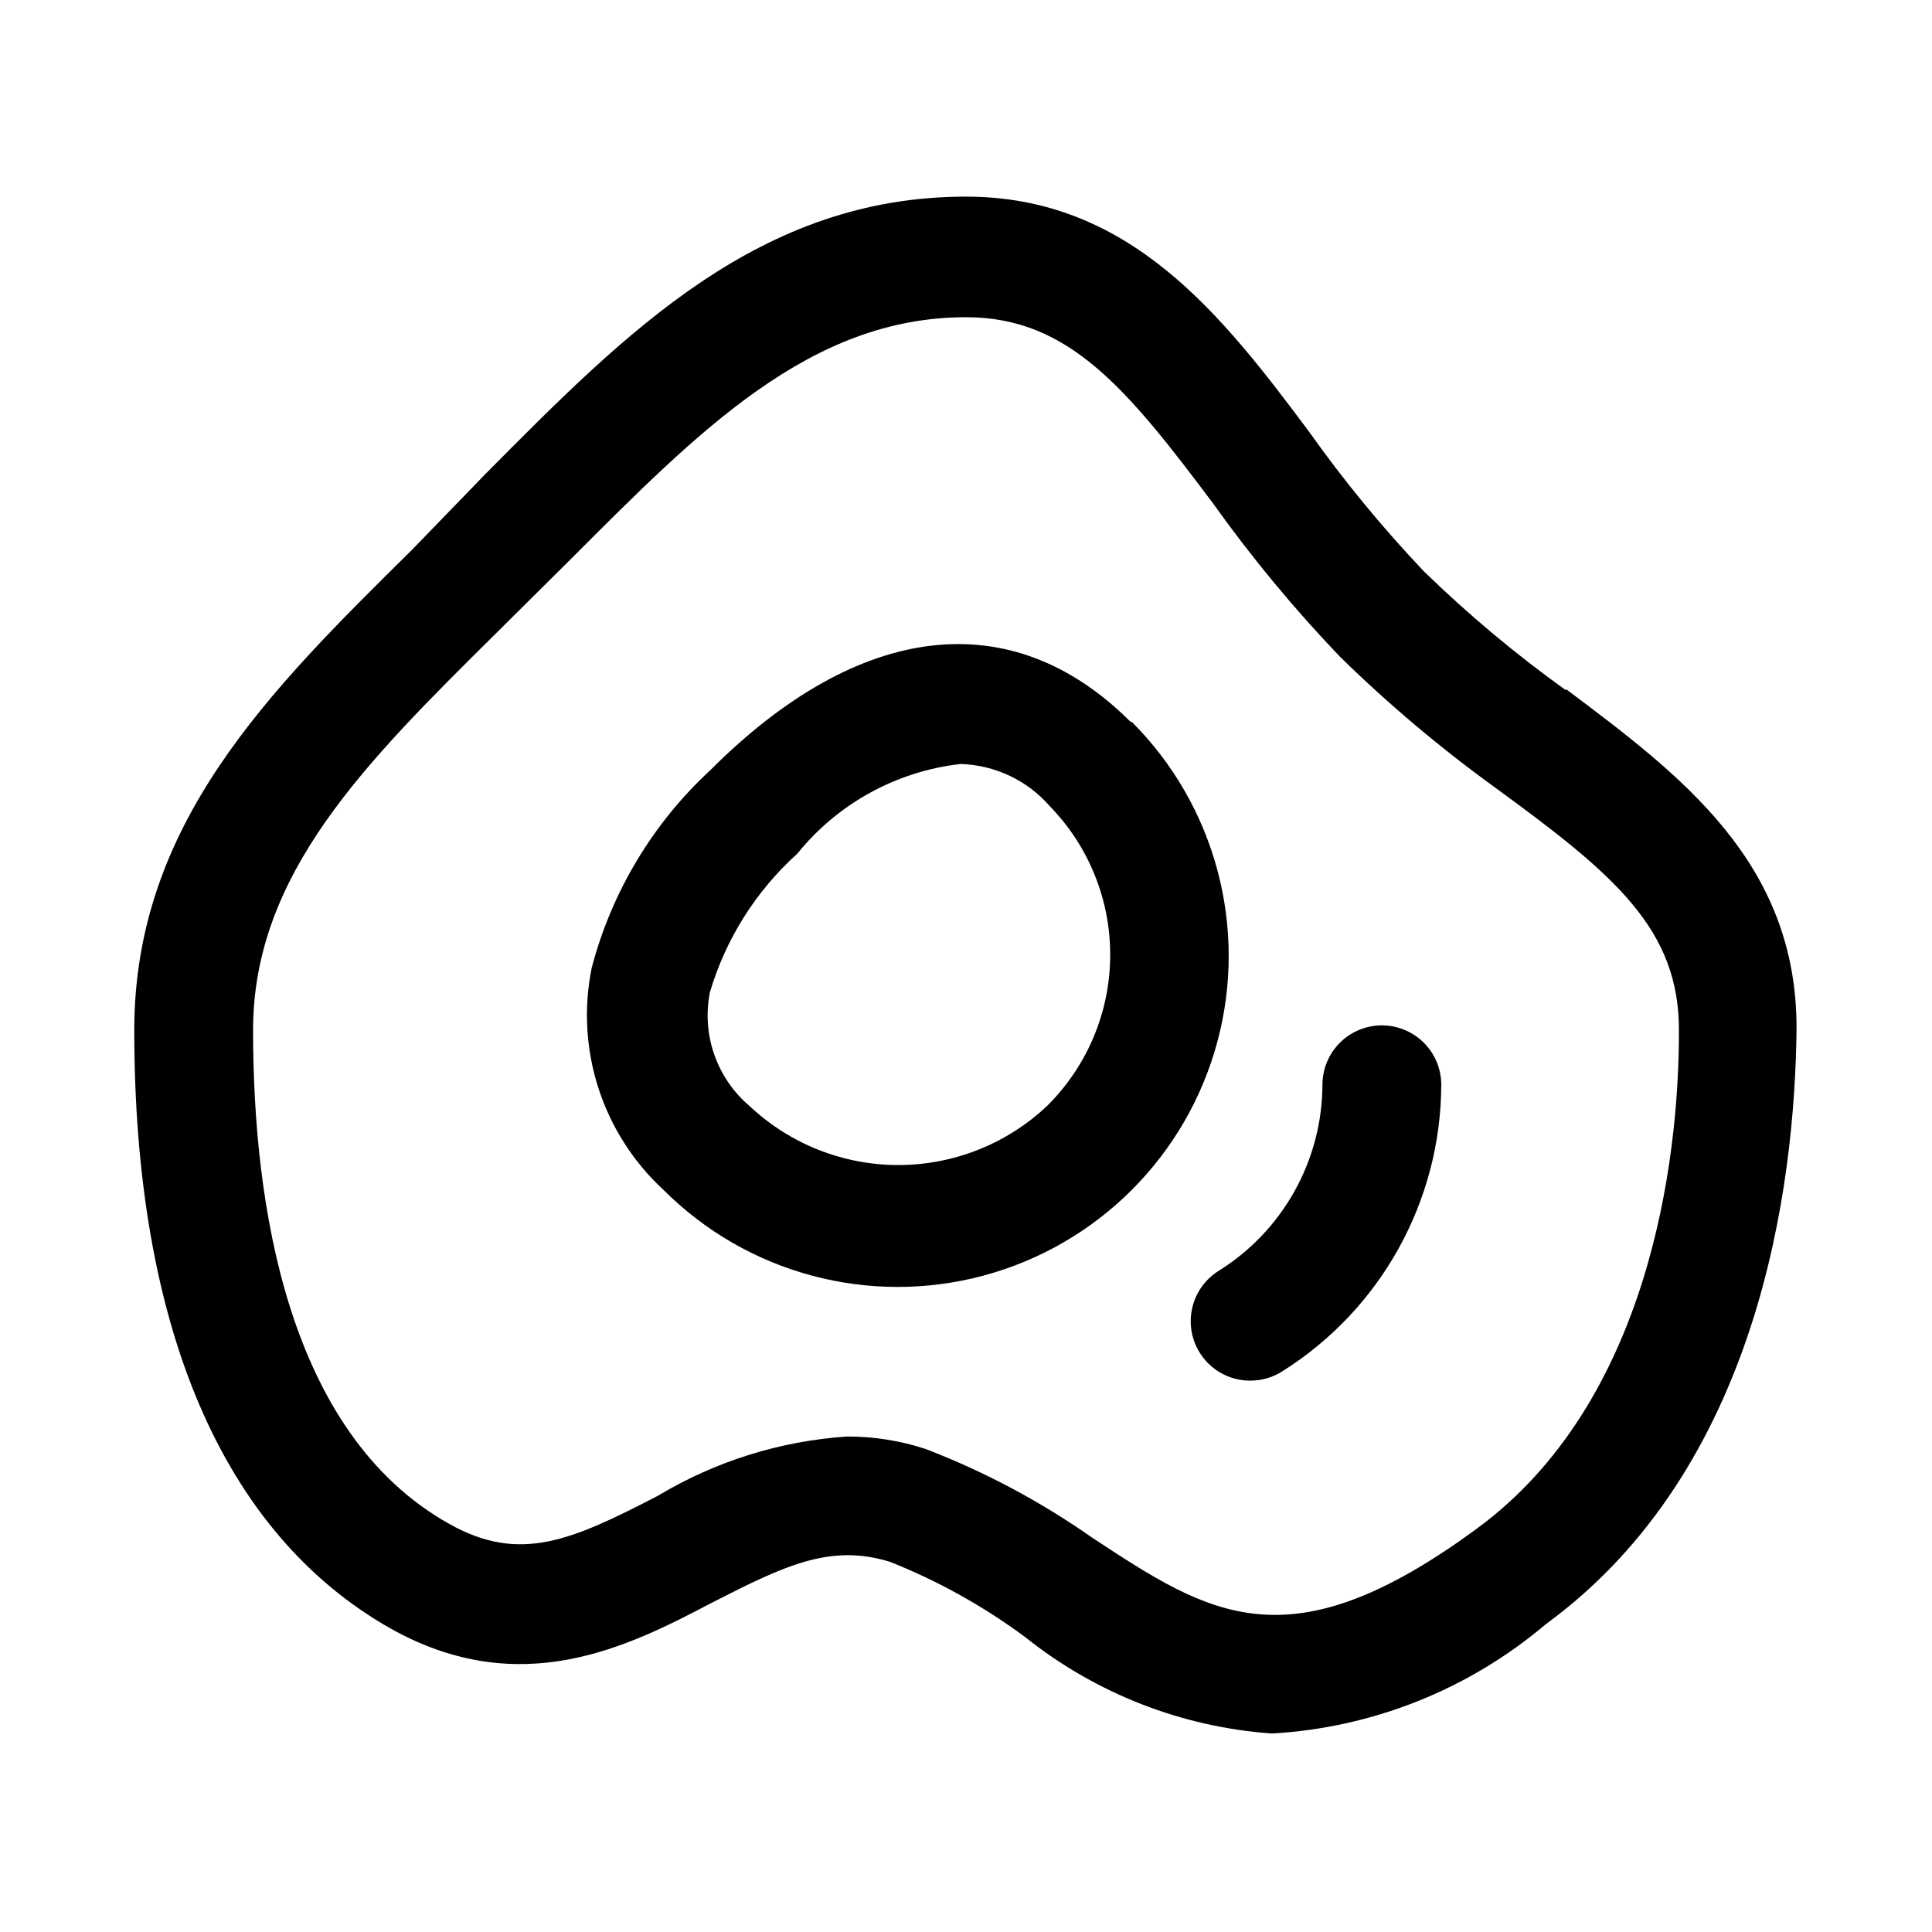 <?xml version="1.0" encoding="UTF-8"?>
<!-- Uploaded to: ICON Repo, www.svgrepo.com, Generator: ICON Repo Mixer Tools -->
<svg fill="#000000" width="800px" height="800px" version="1.1" viewBox="144 144 512 512" xmlns="http://www.w3.org/2000/svg">
 <path d="m443.61 335.29c-31.488-31.488-71.949-26.609-111.31 12.754-15.281 14.117-26.207 32.309-31.488 52.43-4.398 21.605 2.828 43.941 19.047 58.883 22.164 22.16 54.465 30.816 84.738 22.703 30.273-8.113 53.922-31.758 62.031-62.031 8.113-30.273-0.543-62.574-22.703-84.738zm-22.199 101.86v0.004c-10.656 10.016-24.734 15.594-39.359 15.594-14.629 0-28.703-5.578-39.359-15.594-4.301-3.637-7.547-8.359-9.402-13.676-1.855-5.316-2.254-11.031-1.148-16.555 4.195-14.121 12.203-26.816 23.145-36.684 10.742-13.312 26.301-21.852 43.297-23.773 9.086 0.27 17.648 4.32 23.617 11.18 10.402 10.664 16.16 25.016 16.012 39.914-0.145 14.898-6.188 29.133-16.801 39.594zm137.6-110.21c-13.309-9.543-25.887-20.07-37.625-31.488-11.055-11.641-21.262-24.059-30.547-37.156-22.828-30.543-47.23-62.188-90.844-62.188-54.633 0-89.898 35.738-127.37 73.523l-19.52 20.152c-37.785 37.316-73.523 72.582-73.523 127.21 0 78.719 23.457 133.35 67.855 158.54 34.48 19.363 62.977 4.879 85.176-6.769 19.363-9.918 31.488-15.742 47.23-10.863l0.004-0.004c12.781 5.082 24.848 11.801 35.895 19.996 18.695 14.922 41.477 23.816 65.34 25.504 26.695-1.516 52.172-11.684 72.578-28.969 56.68-41.406 65.969-116.35 66.441-157.44 0.312-44.711-31.176-67.855-61.09-90.367zm-23.613 222.15c-49.91 36.684-70.691 22.984-102.02 2.363h-0.004c-13.68-9.59-28.484-17.469-44.082-23.461-6.707-2.199-13.723-3.312-20.781-3.305-17.754 1.184-34.973 6.578-50.227 15.742-22.828 11.809-36.527 17.949-55.262 7.398-42.98-24.086-51.953-84.855-51.953-130.83 0-41.406 29.758-70.848 64.078-104.86l19.996-19.84c34.004-34.008 63.445-64.234 104.86-64.234 27.238 0 42.668 18.895 65.652 49.594 10.152 14.211 21.309 27.68 33.375 40.305 12.867 12.605 26.656 24.238 41.25 34.793 31.488 22.984 48.965 37.473 48.648 64.867 0 34.32-8.027 98.086-53.527 131.46zm-9.449-117.61c-0.102 30.82-15.961 59.449-42.035 75.883-2.535 1.641-5.484 2.512-8.5 2.519-4.578 0.035-8.941-1.922-11.957-5.363-3.019-3.441-4.387-8.023-3.754-12.559 0.633-4.531 3.207-8.562 7.051-11.047 17.148-10.594 27.621-29.281 27.707-49.434 0-4.176 1.66-8.184 4.613-11.133 2.953-2.953 6.957-4.613 11.133-4.613s8.18 1.66 11.133 4.613c2.953 2.949 4.609 6.957 4.609 11.133z"/>
</svg>